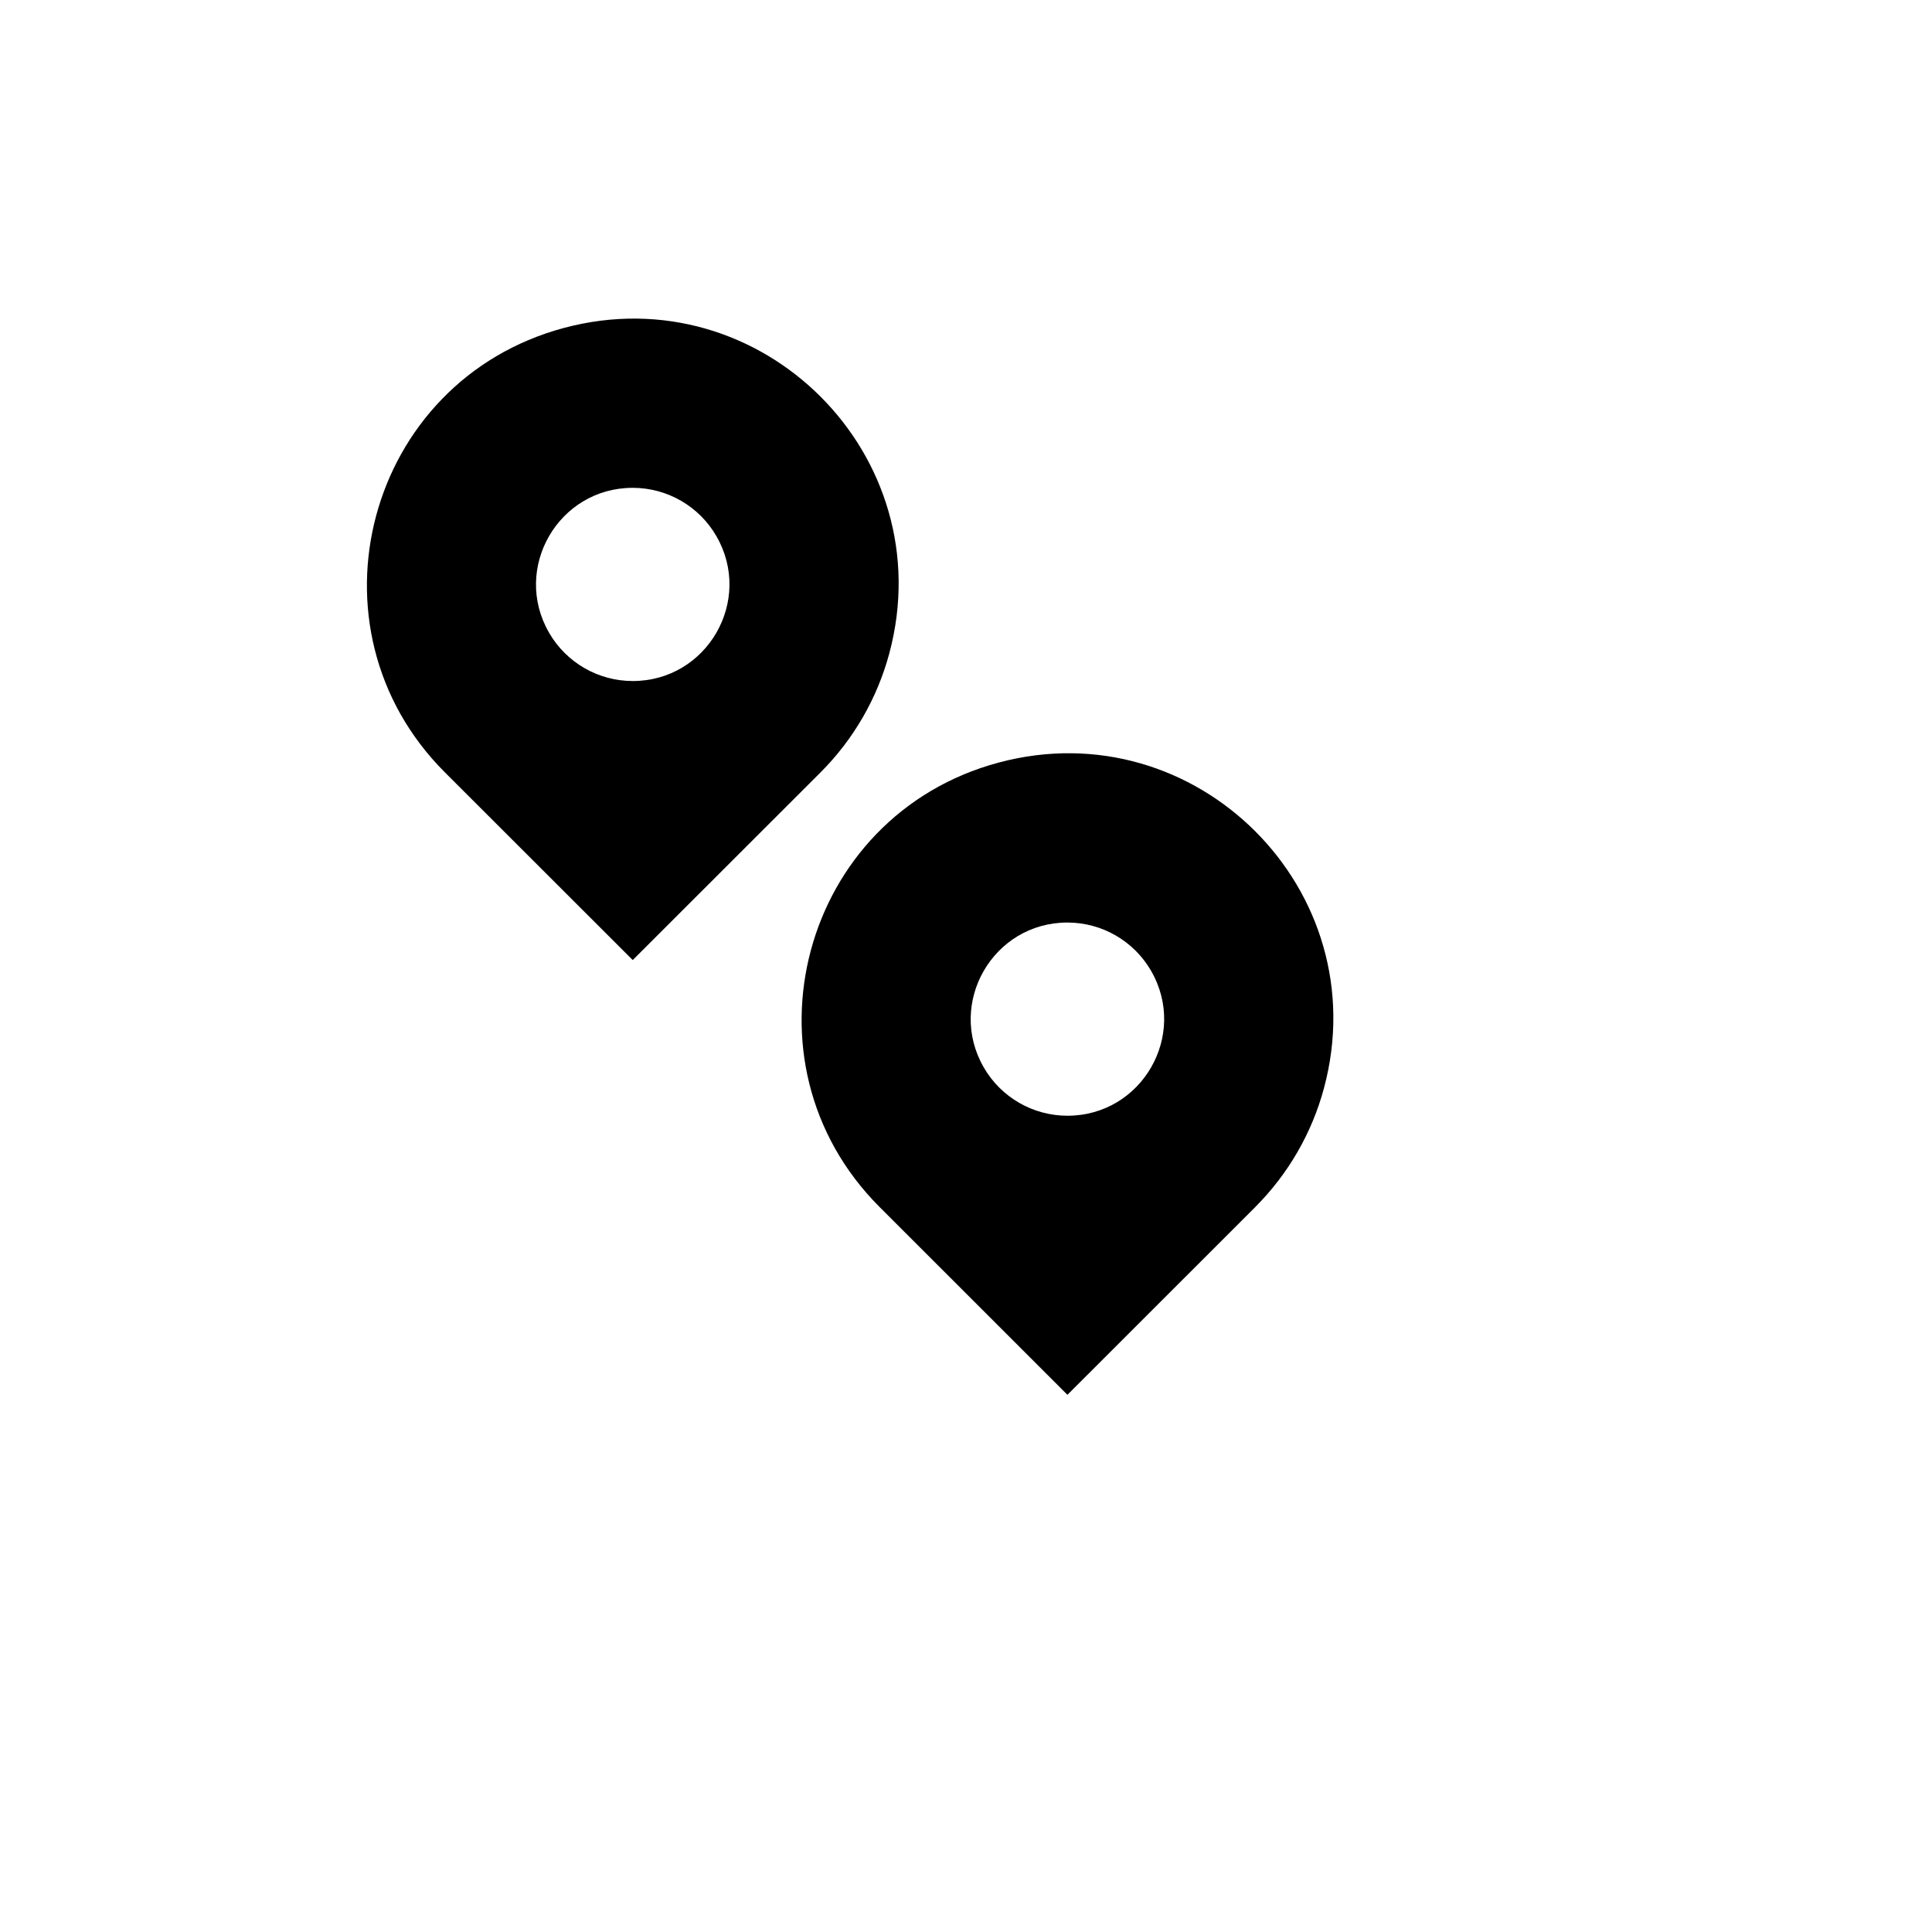 <svg xmlns="http://www.w3.org/2000/svg" version="1.1" xmlns:xlink="http://www.w3.org/1999/xlink" width="100%" height="100%" id="svgWorkerArea" viewBox="-25 -25 625 625" xmlns:idraw="https://idraw.muisca.co" style="background: white;"><defs id="defsdoc"><pattern id="patternBool" x="0" y="0" width="10" height="10" patternUnits="userSpaceOnUse" patternTransform="rotate(35)"><circle cx="5" cy="5" r="4" style="stroke: none;fill: #ff000070;"></circle></pattern></defs><g id="fileImp-151939842" class="cosito"><path id="pathImp-824742268" fill="none" class="grouped" d="M62.5 62.5C62.5 62.5 437.5 62.5 437.5 62.5 437.5 62.5 437.5 437.5 437.5 437.5 437.5 437.5 62.5 437.5 62.5 437.5 62.5 437.5 62.5 62.5 62.5 62.5"></path><path id="pathImp-200245506" class="grouped" d="M240.469 224.844C240.469 224.844 179.688 285.578 179.688 285.578 179.688 285.578 118.906 224.844 118.906 224.844 72.139 178.055 93.559 98.184 157.464 81.077 221.369 63.969 279.828 122.456 262.692 186.353 258.788 200.909 251.123 214.184 240.469 224.844 240.469 224.844 240.469 224.844 240.469 224.844M179.688 195.312C203.744 195.312 218.78 169.27 206.752 148.438 201.169 138.769 190.852 132.812 179.688 132.812 155.631 132.812 140.595 158.855 152.623 179.688 158.206 189.356 168.523 195.312 179.688 195.312 179.688 195.312 179.688 195.312 179.688 195.312M381.094 365.469C381.094 365.469 320.312 426.219 320.312 426.219 320.312 426.219 259.531 365.453 259.531 365.453 212.764 318.664 234.186 238.794 298.089 221.686 361.994 204.578 420.453 263.066 403.317 326.962 399.413 341.519 391.748 354.794 381.094 365.453 381.094 365.453 381.094 365.469 381.094 365.469M320.312 335.938C344.369 335.938 359.405 309.895 347.375 289.062 341.794 279.394 331.477 273.438 320.312 273.438 296.256 273.438 281.22 299.48 293.248 320.312 298.831 329.981 309.148 335.938 320.312 335.938 320.312 335.938 320.312 335.938 320.312 335.938"></path></g></svg>